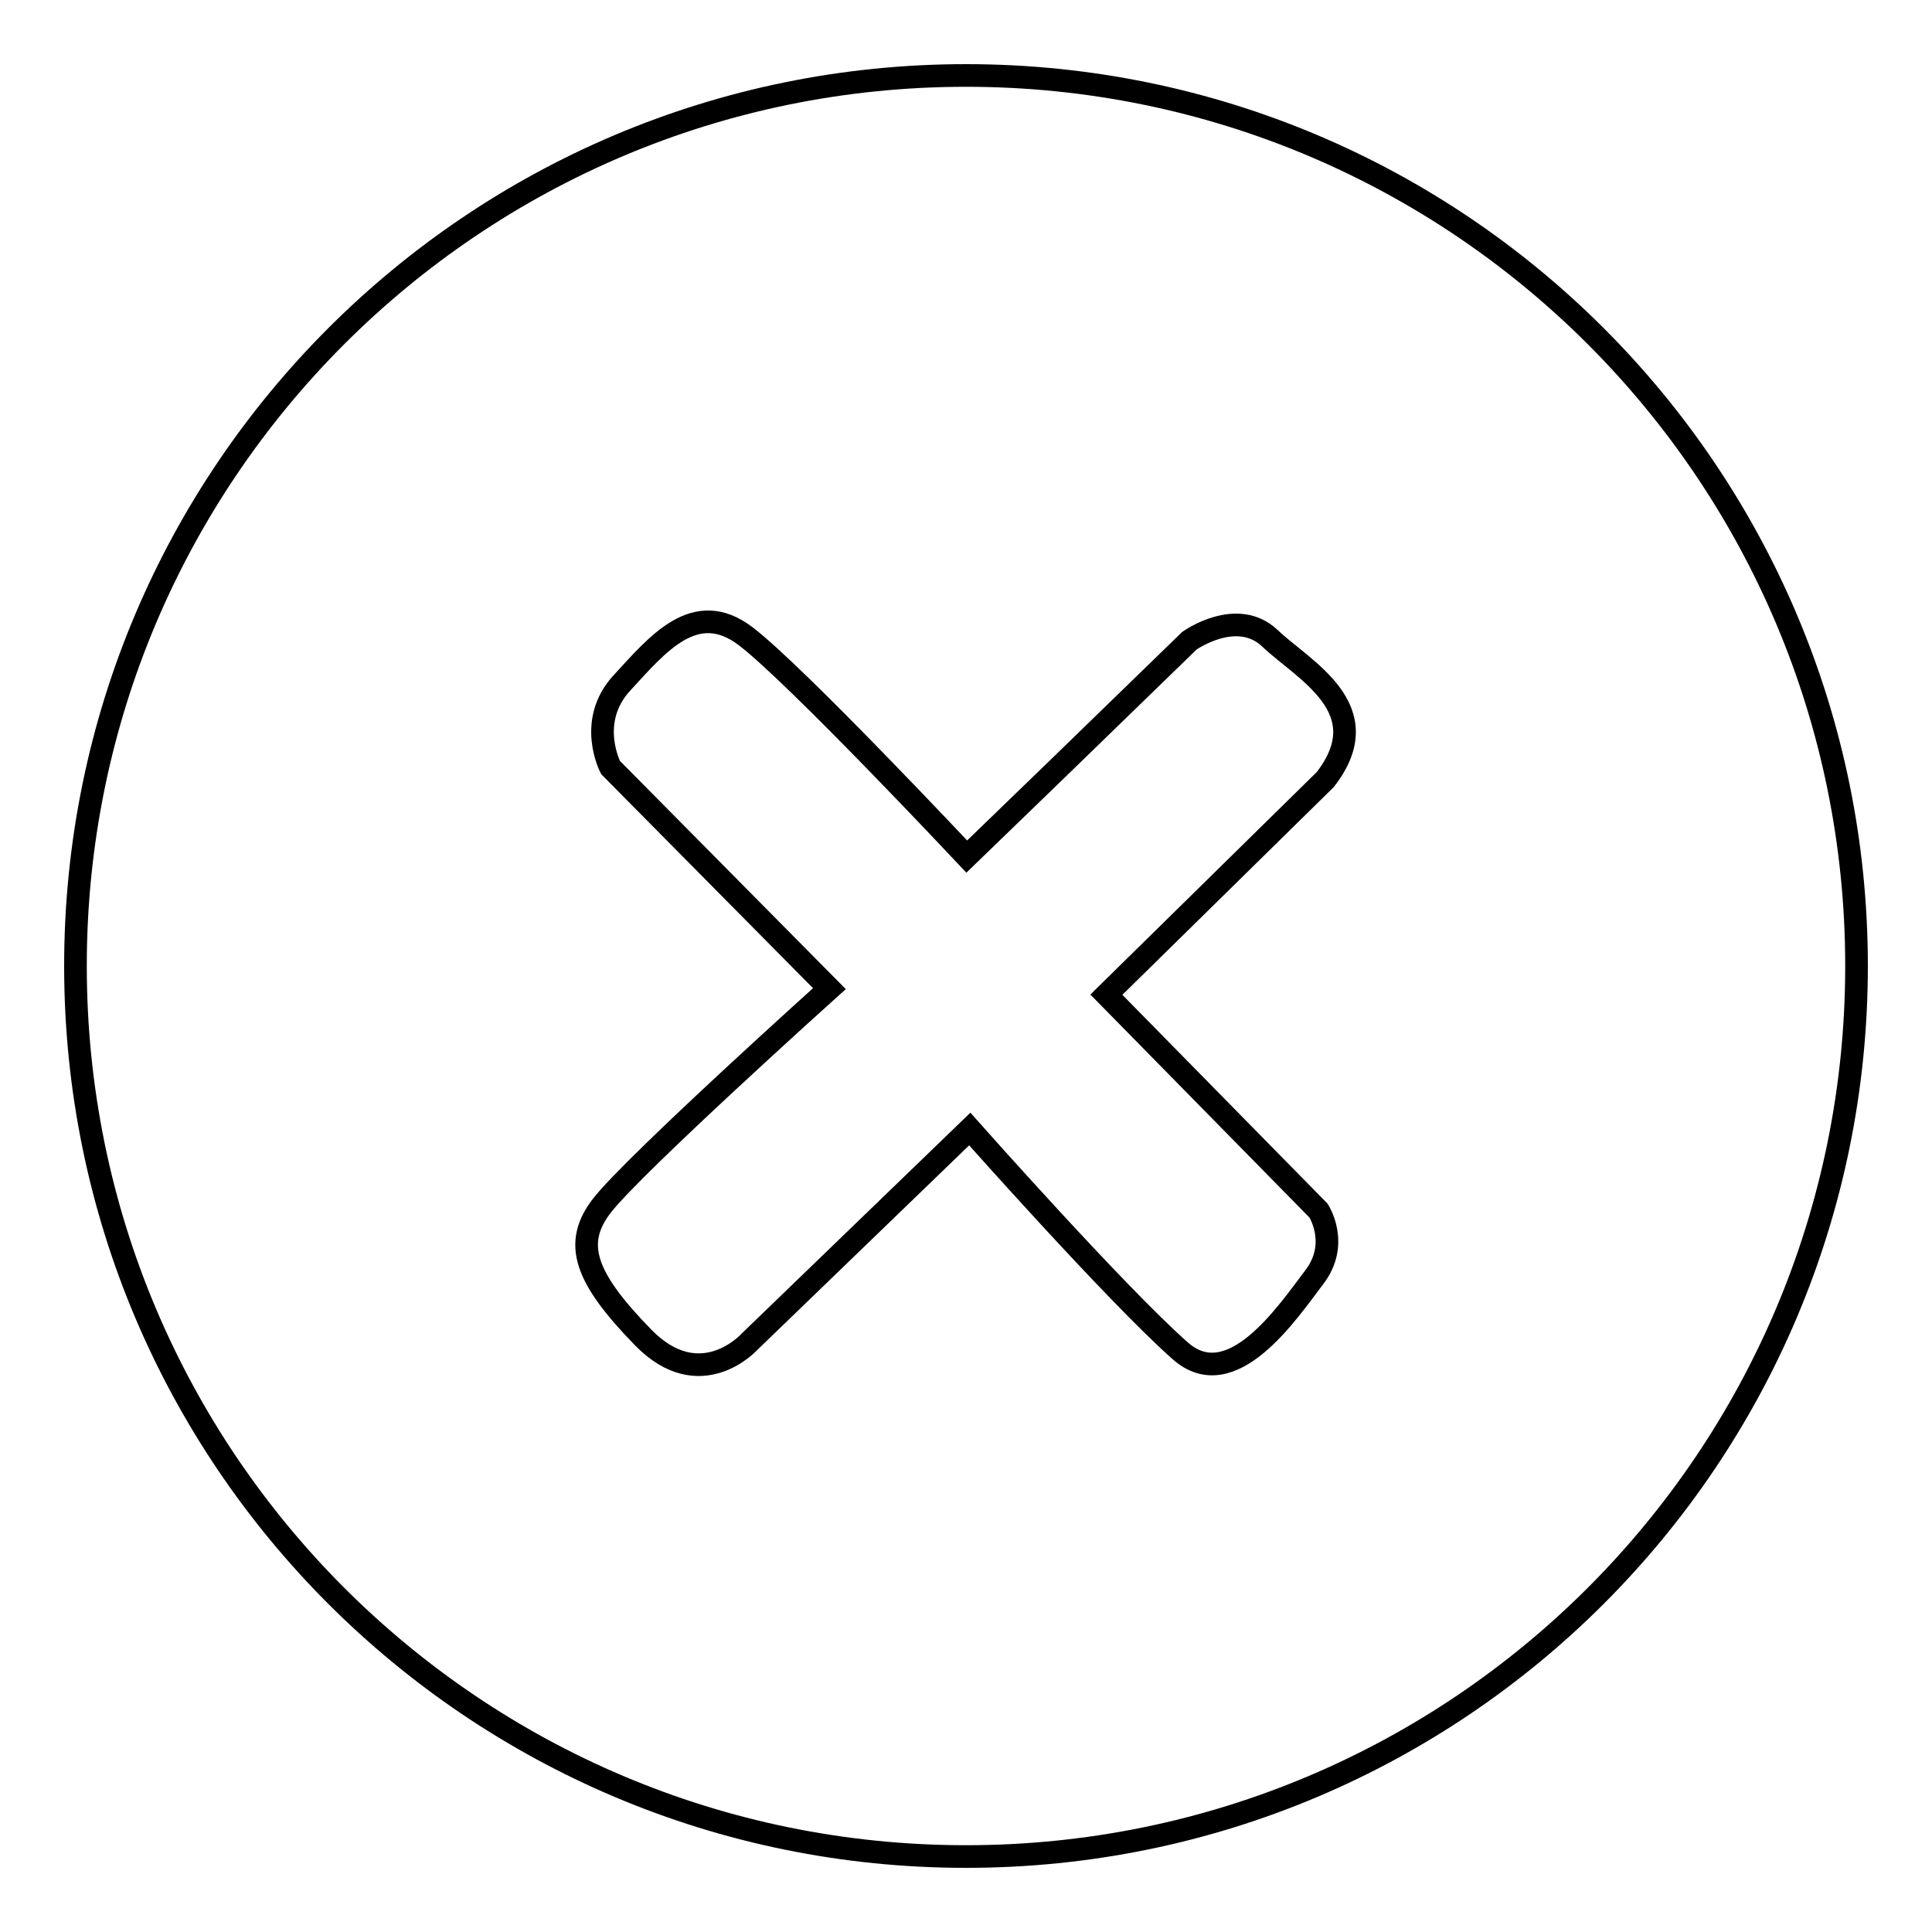 <?xml version="1.0" encoding="utf-8"?>
<!-- Svg Vector Icons : http://www.onlinewebfonts.com/icon -->
<!DOCTYPE svg PUBLIC "-//W3C//DTD SVG 1.1//EN" "http://www.w3.org/Graphics/SVG/1.1/DTD/svg11.dtd">
<svg version="1.1" xmlns="http://www.w3.org/2000/svg" xmlns:xlink="http://www.w3.org/1999/xlink" x="0px" y="0px" viewBox="0 0 256 256" enable-background="new 0 0 256 256" xml:space="preserve">
<g><g><path stroke-width="3" fill-opacity="0" stroke="#000000"  d="M10,128c0,65.2,52.8,118,118,118c65.2,0,118-52.8,118-118c0-65.2-52.8-118-118-118C62.8,10,10,62.8,10,128L10,128z"/><path stroke-width="3" fill-opacity="0" stroke="#000000"  d="M140.3,101.7l17.3-16.8c0,0,6.3-4.5,10.7-0.3c4.4,4.2,14.6,9.3,7.3,18.7l-29,28.5l28.1,28.6c0,0,2.9,4.4-0.6,8.9c-3.5,4.6-10.9,15.7-17.7,9.7c-8.4-7.4-27.9-29.4-27.9-29.4l-29.2,28.2c0,0-6.5,7.2-14.1-0.6c-7.8-8-9.3-12.5-5.4-17.5c4.4-5.6,30.1-28.7,30.1-28.7l-29-29.3c0,0-3.2-6.1,1.5-11.2c4.7-5.1,9.7-11.3,16.4-6.2c6.7,5.1,29.3,29.2,29.3,29.2L140.3,101.7z"/></g></g>
</svg>